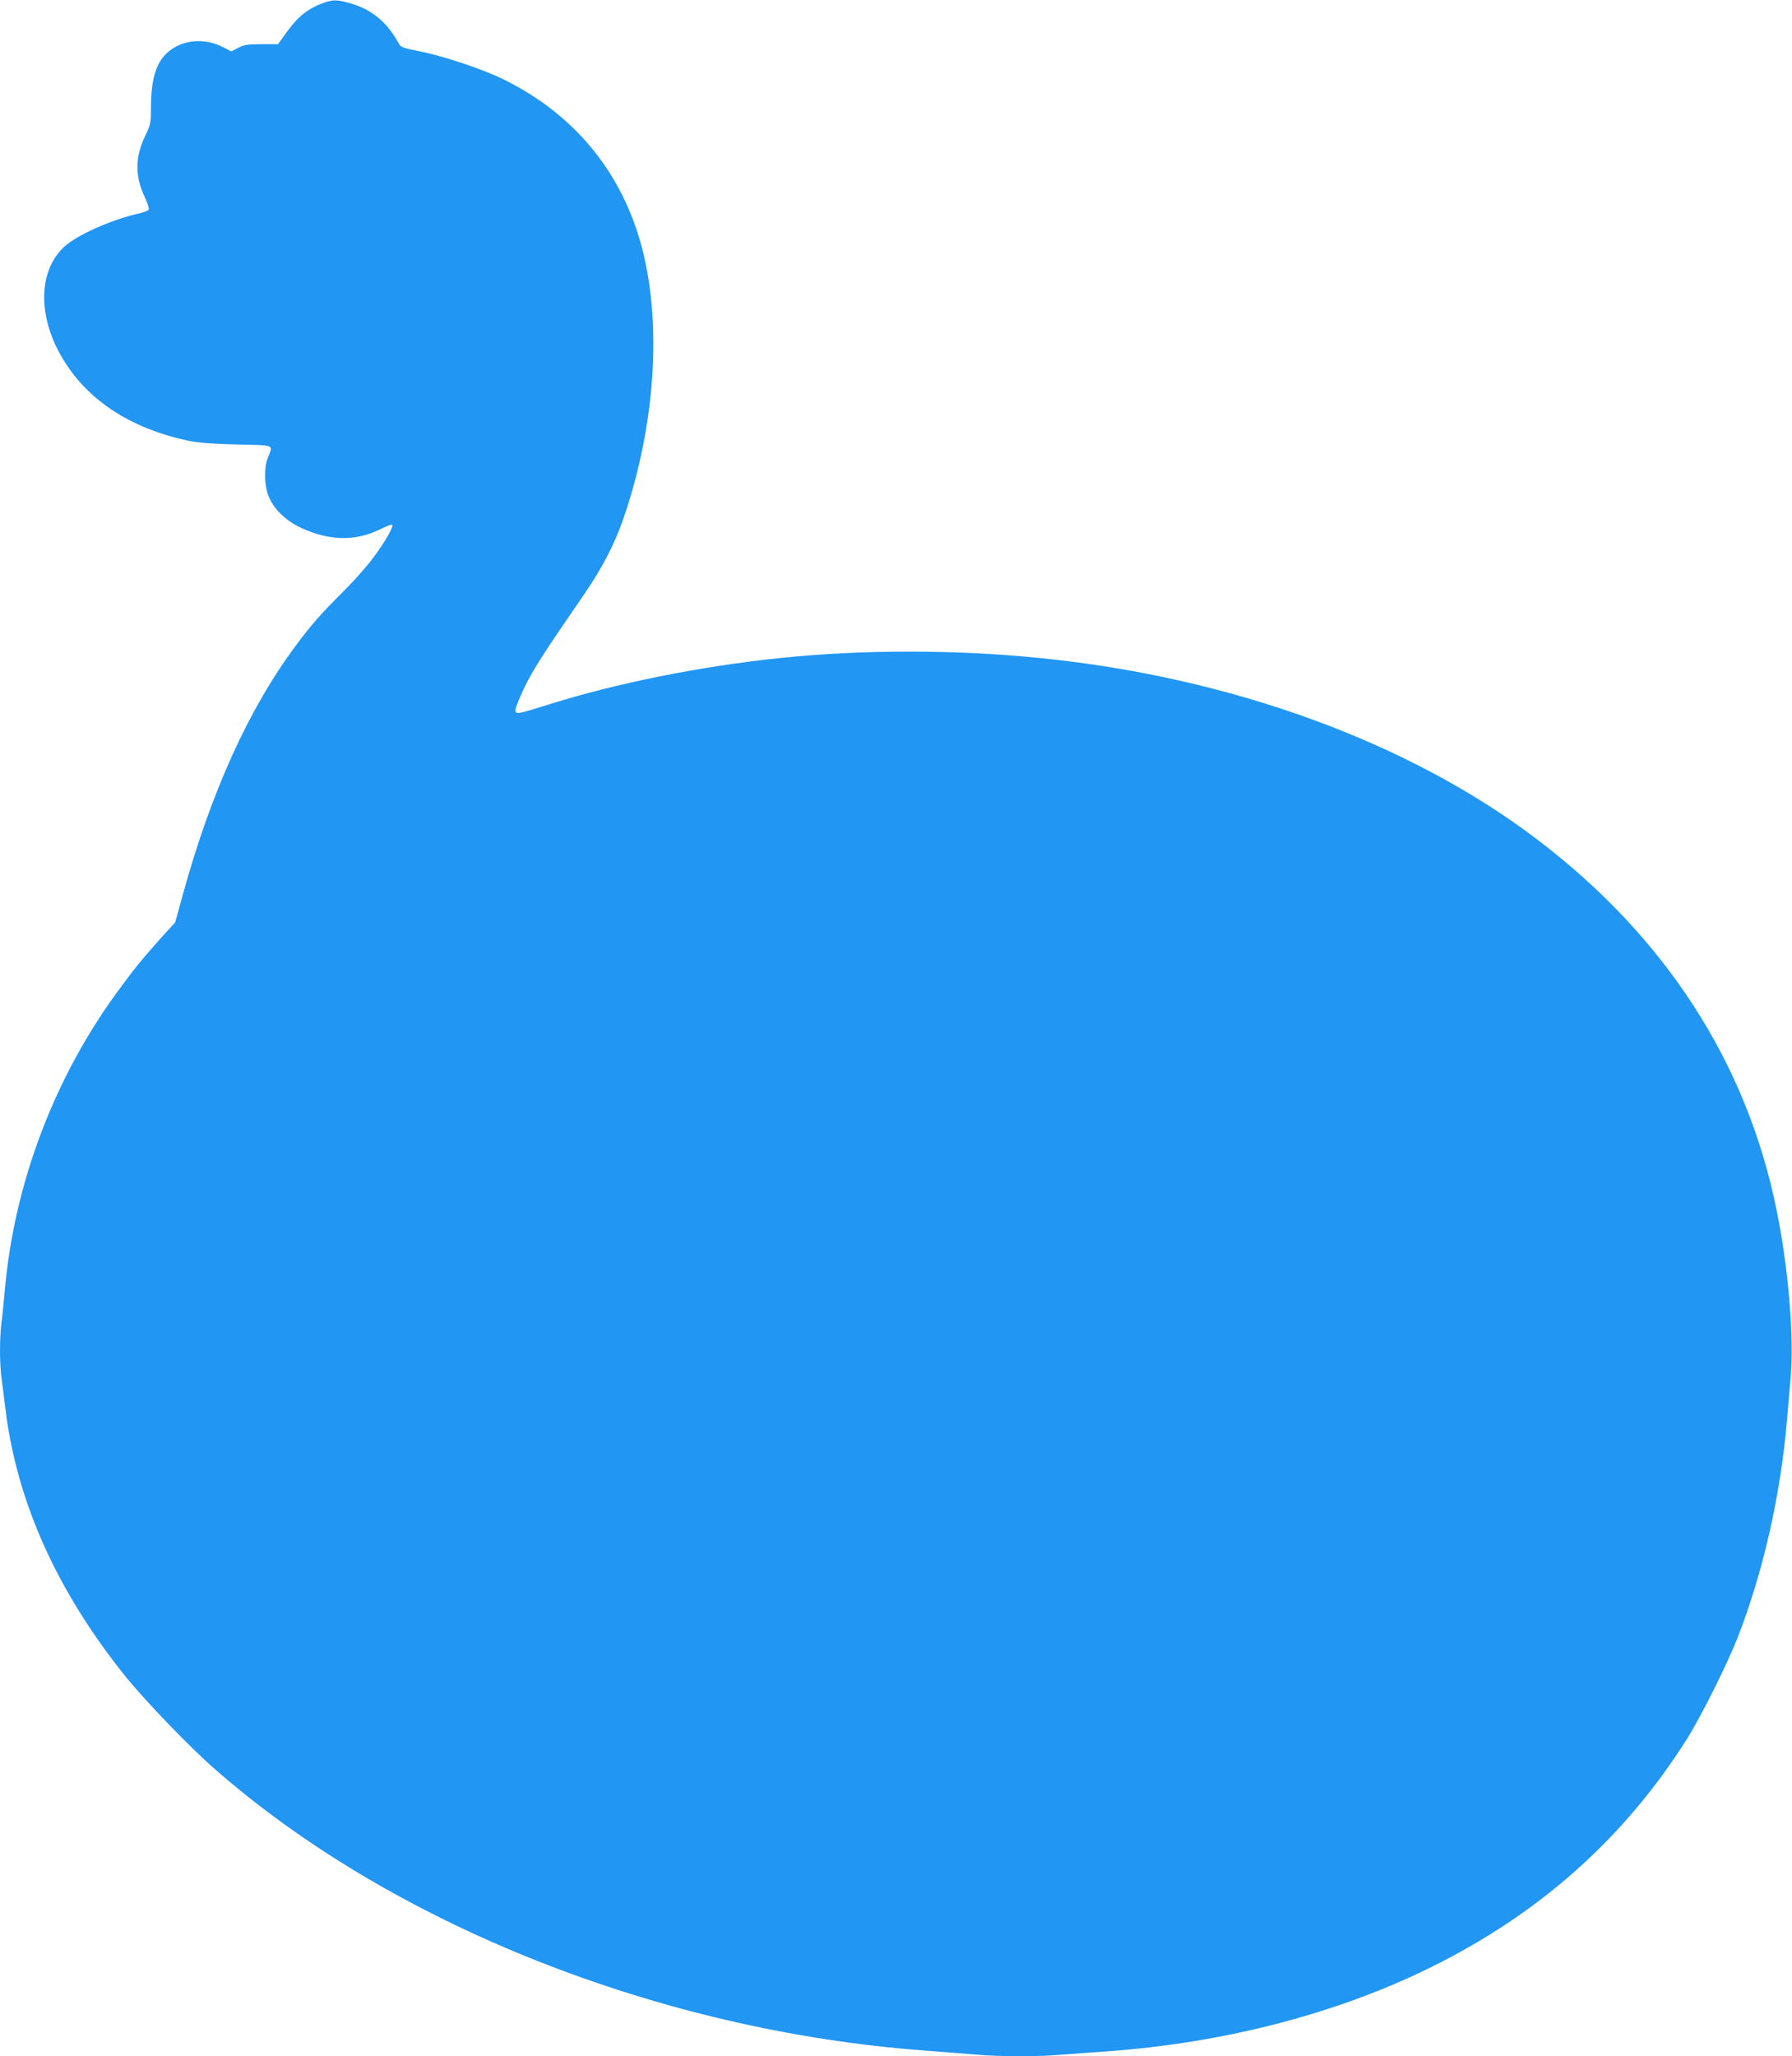<?xml version="1.0" standalone="no"?>
<!DOCTYPE svg PUBLIC "-//W3C//DTD SVG 20010904//EN"
 "http://www.w3.org/TR/2001/REC-SVG-20010904/DTD/svg10.dtd">
<svg version="1.0" xmlns="http://www.w3.org/2000/svg"
 width="1116pt" height="1280pt" viewBox="0 0 1116 1280"
 preserveAspectRatio="xMidYMid meet">
<g transform="translate(0,1280) scale(0.1,-0.1)"
fill="#2196f3" stroke="none">
<path d="M1997 12775 c-99 -40 -153 -89 -244 -220 l-21 -30 -104 0 c-87 0
-110 -4 -145 -23 l-43 -22 -48 25 c-141 74 -309 40 -389 -78 -42 -62 -63 -160
-63 -293 0 -101 -2 -110 -35 -178 -64 -132 -66 -253 -3 -384 16 -35 27 -69 25
-76 -3 -7 -31 -18 -63 -25 -172 -39 -387 -135 -465 -208 -152 -142 -165 -402
-34 -650 152 -288 434 -480 820 -559 52 -10 155 -18 293 -21 242 -6 223 3 188
-88 -22 -59 -20 -163 5 -230 30 -80 107 -156 204 -201 176 -81 338 -84 490
-10 38 19 73 32 77 30 13 -8 -46 -111 -120 -209 -37 -50 -115 -138 -175 -198
-147 -146 -206 -213 -302 -342 -295 -395 -531 -914 -709 -1563 l-45 -164 -79
-86 c-118 -132 -171 -196 -265 -324 -404 -544 -657 -1206 -717 -1878 -6 -69
-15 -161 -21 -204 -12 -102 -12 -255 1 -348 5 -40 17 -129 25 -198 72 -573
320 -1123 742 -1650 118 -148 402 -443 556 -578 1107 -972 2773 -1633 4422
-1756 116 -9 264 -21 330 -26 151 -13 385 -13 529 0 61 5 183 14 271 20 730
51 1435 233 2022 522 682 336 1209 806 1601 1427 87 138 252 470 315 631 159
410 267 889 306 1355 6 72 16 186 22 255 23 250 -13 686 -87 1047 -186 921
-697 1708 -1501 2315 -795 601 -1904 1004 -3088 1122 -524 53 -1109 53 -1615
0 -496 -51 -1023 -157 -1445 -290 -196 -61 -205 -63 -205 -33 0 13 26 78 58
144 54 110 114 204 372 579 110 160 185 305 240 461 214 617 249 1301 89 1791
-140 431 -438 764 -859 962 -126 59 -357 135 -499 163 -106 21 -115 25 -130
52 -67 124 -163 205 -285 242 -99 30 -124 30 -199 0z"/>
</g>
</svg>
